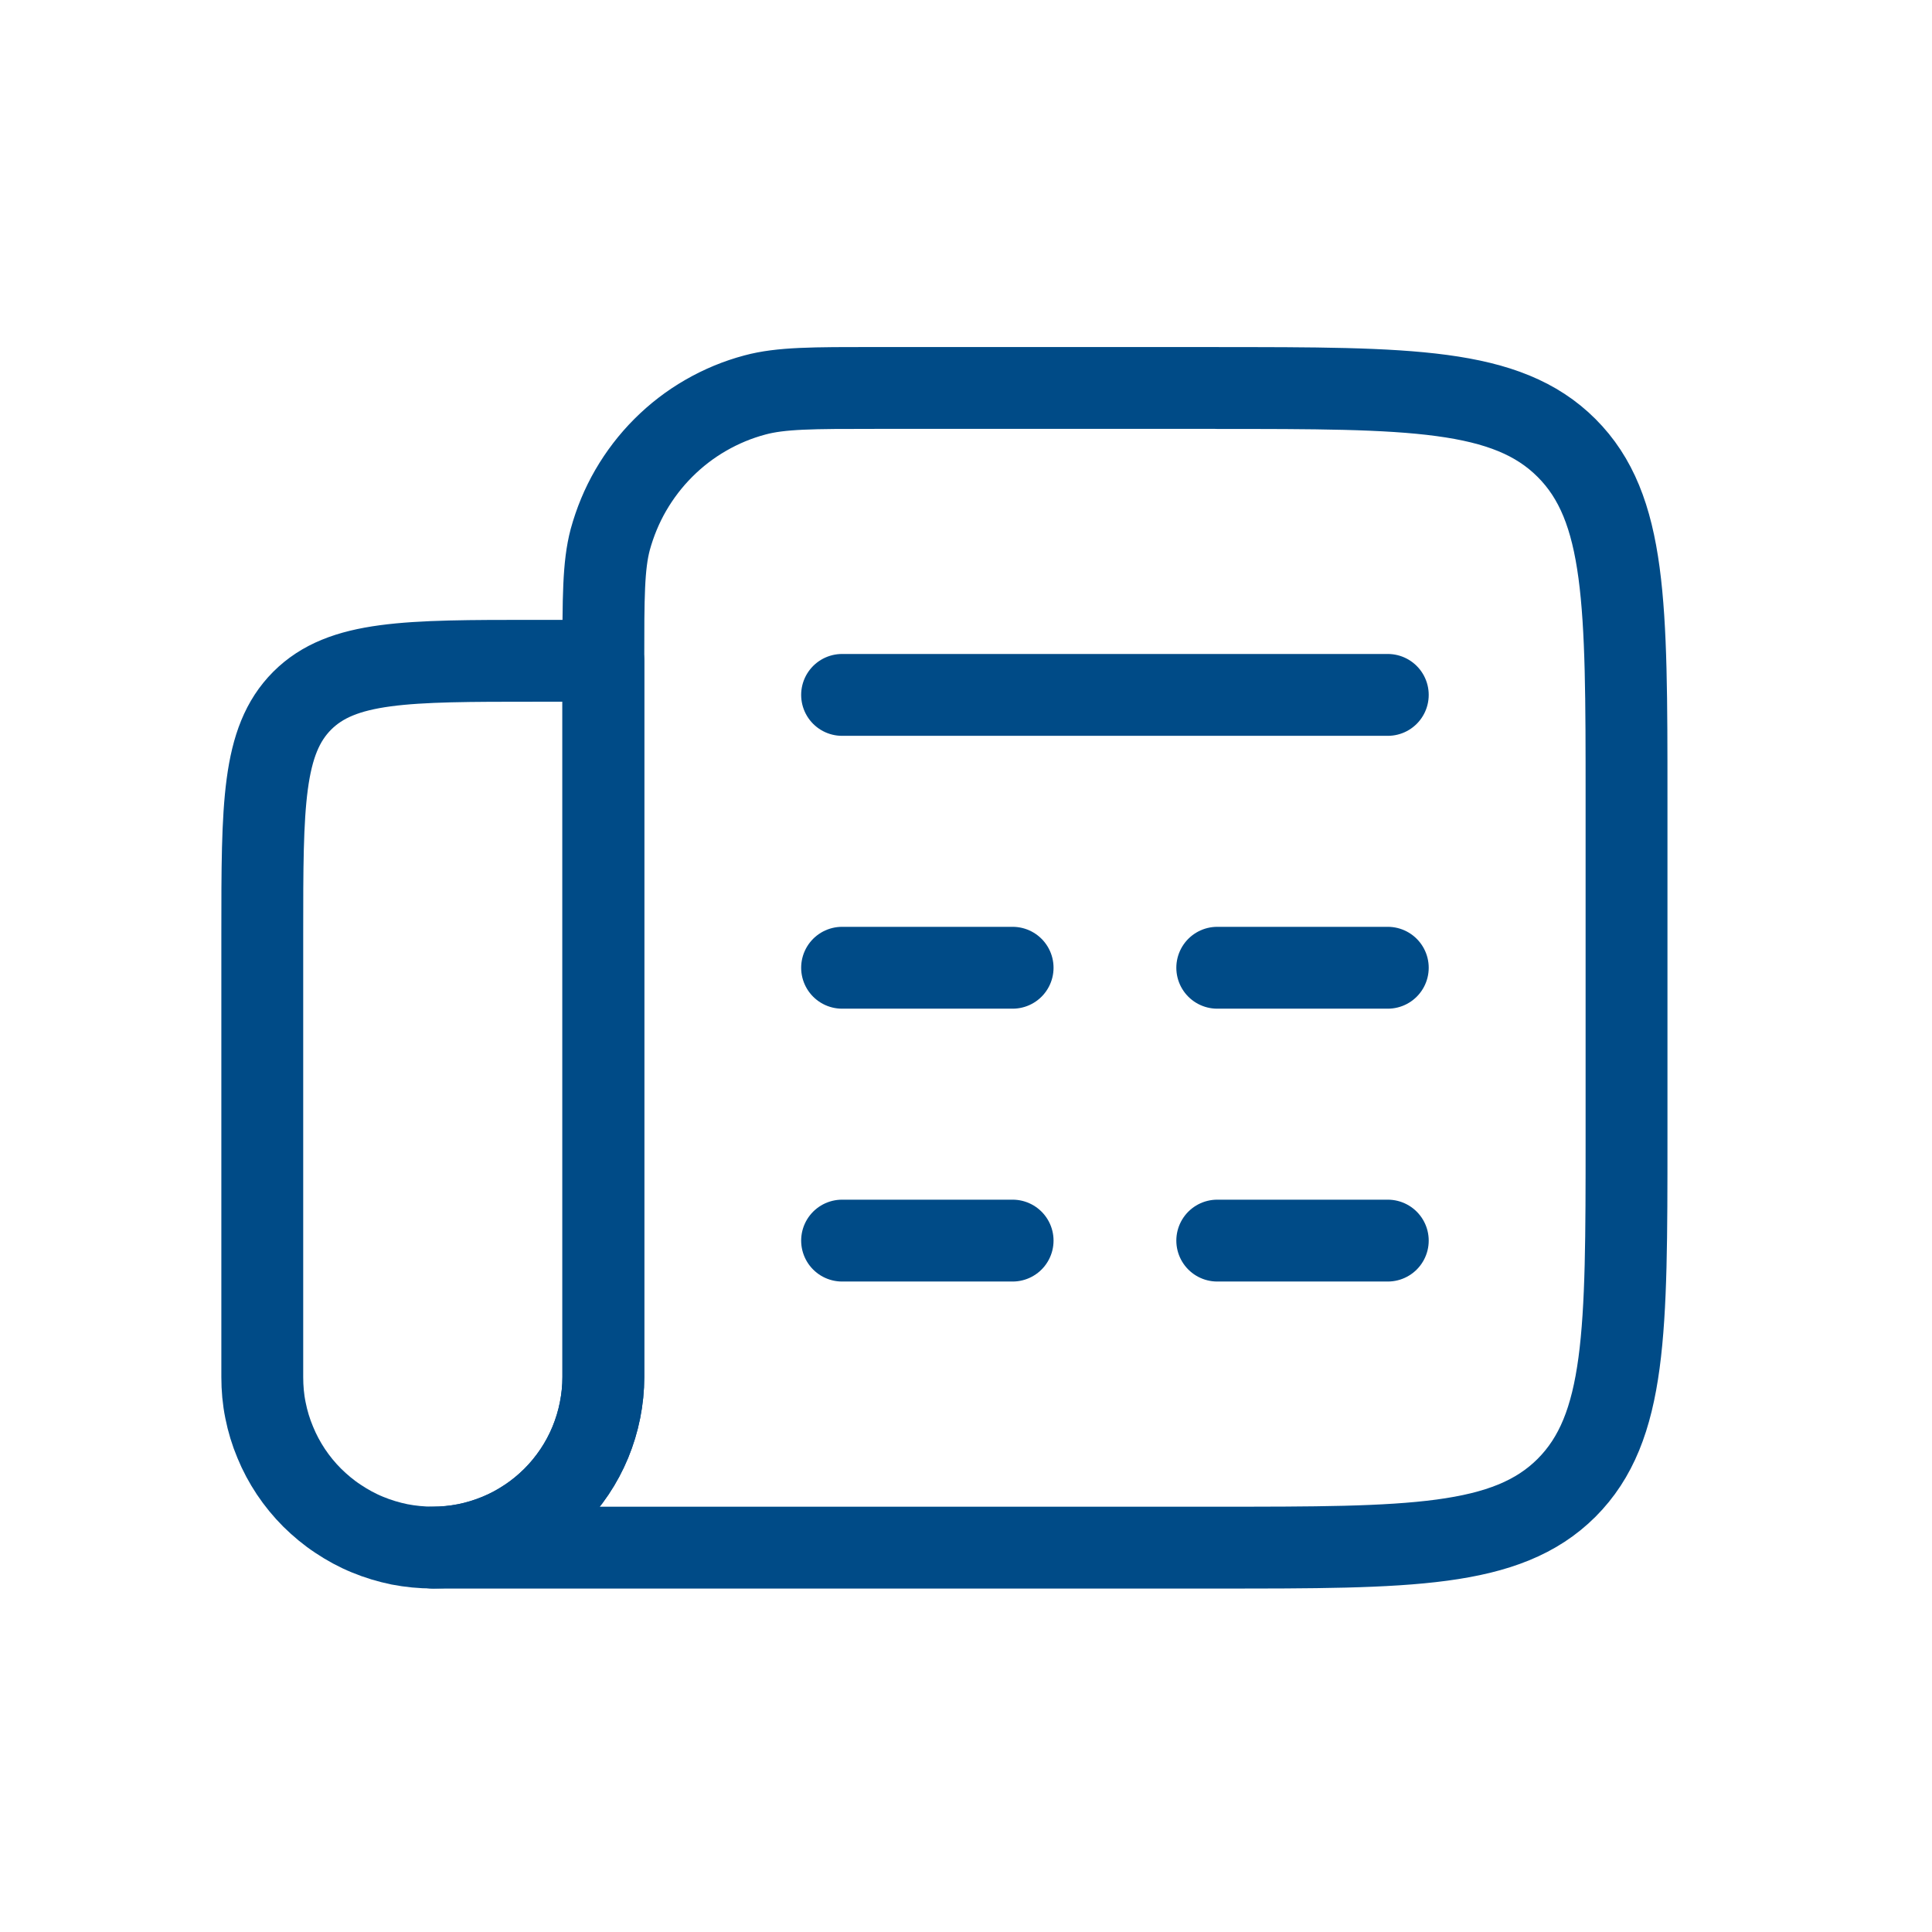 <svg xmlns="http://www.w3.org/2000/svg" xmlns:xlink="http://www.w3.org/1999/xlink" width="100" zoomAndPan="magnify" viewBox="0 0 75 75" height="100" preserveAspectRatio="xMidYMid meet" version="1.0"><path stroke-linecap="round" transform="matrix(2.648, 0, 0, 2.648, -5.709, -4.281)" fill="none" stroke-linejoin="round" d="M 14.501 11.804 L 22.501 11.804 M 14.501 15.804 L 17.001 15.804 M 22.501 15.804 L 20.001 15.804 M 14.501 19.804 L 17.001 19.804 M 22.501 19.804 L 20.001 19.804 M 11.001 11.304 L 10.001 11.304 C 8.114 11.304 7.172 11.304 6.586 11.889 C 6.001 12.476 6.001 13.42 6.001 15.304 L 6.001 21.804 C 6.001 21.968 6.015 22.131 6.048 22.292 C 6.08 22.453 6.127 22.609 6.191 22.761 C 6.253 22.913 6.33 23.056 6.421 23.193 C 6.512 23.329 6.616 23.456 6.732 23.572 C 6.849 23.687 6.974 23.792 7.111 23.882 C 7.247 23.973 7.391 24.052 7.543 24.114 C 7.695 24.177 7.852 24.224 8.012 24.257 C 8.173 24.288 8.335 24.304 8.501 24.304 C 8.664 24.304 8.827 24.288 8.987 24.257 C 9.148 24.224 9.304 24.177 9.456 24.114 C 9.608 24.052 9.753 23.973 9.889 23.882 C 10.026 23.792 10.151 23.687 10.268 23.572 C 10.384 23.456 10.487 23.329 10.579 23.193 C 10.67 23.056 10.747 22.913 10.81 22.761 C 10.872 22.609 10.92 22.453 10.952 22.292 C 10.984 22.131 11.001 21.968 11.001 21.804 Z M 11.001 11.304 " stroke="#004b87" stroke-width="1.2" stroke-opacity="1" stroke-miterlimit="4"/><path stroke-linecap="round" transform="matrix(2.648, 0, 0, 2.648, -5.709, -4.281)" fill="none" stroke-linejoin="round" d="M 20.001 7.304 L 15.001 7.304 C 14.07 7.304 13.605 7.304 13.223 7.407 C 12.968 7.475 12.728 7.575 12.501 7.706 C 12.272 7.838 12.066 7.997 11.88 8.183 C 11.694 8.369 11.535 8.577 11.403 8.804 C 11.271 9.032 11.172 9.273 11.102 9.527 C 11.001 9.91 11.001 10.375 11.001 11.305 L 11.001 21.805 C 11.001 21.969 10.984 22.131 10.952 22.292 C 10.92 22.454 10.872 22.611 10.81 22.761 C 10.747 22.913 10.67 23.058 10.579 23.193 C 10.487 23.33 10.384 23.457 10.268 23.572 C 10.151 23.689 10.026 23.792 9.889 23.883 C 9.753 23.975 9.608 24.052 9.456 24.115 C 9.304 24.177 9.148 24.226 8.987 24.257 C 8.827 24.289 8.664 24.305 8.501 24.305 L 20.001 24.305 C 22.828 24.305 24.243 24.305 25.122 23.428 C 26.001 22.547 26.001 21.134 26.001 18.305 L 26.001 13.305 C 26.001 10.476 26.001 9.063 25.122 8.184 C 24.243 7.305 22.828 7.305 20.001 7.305 Z M 20.001 7.304 " stroke="#004b87" stroke-width="1.2" stroke-opacity="1" stroke-miterlimit="4"/></svg>